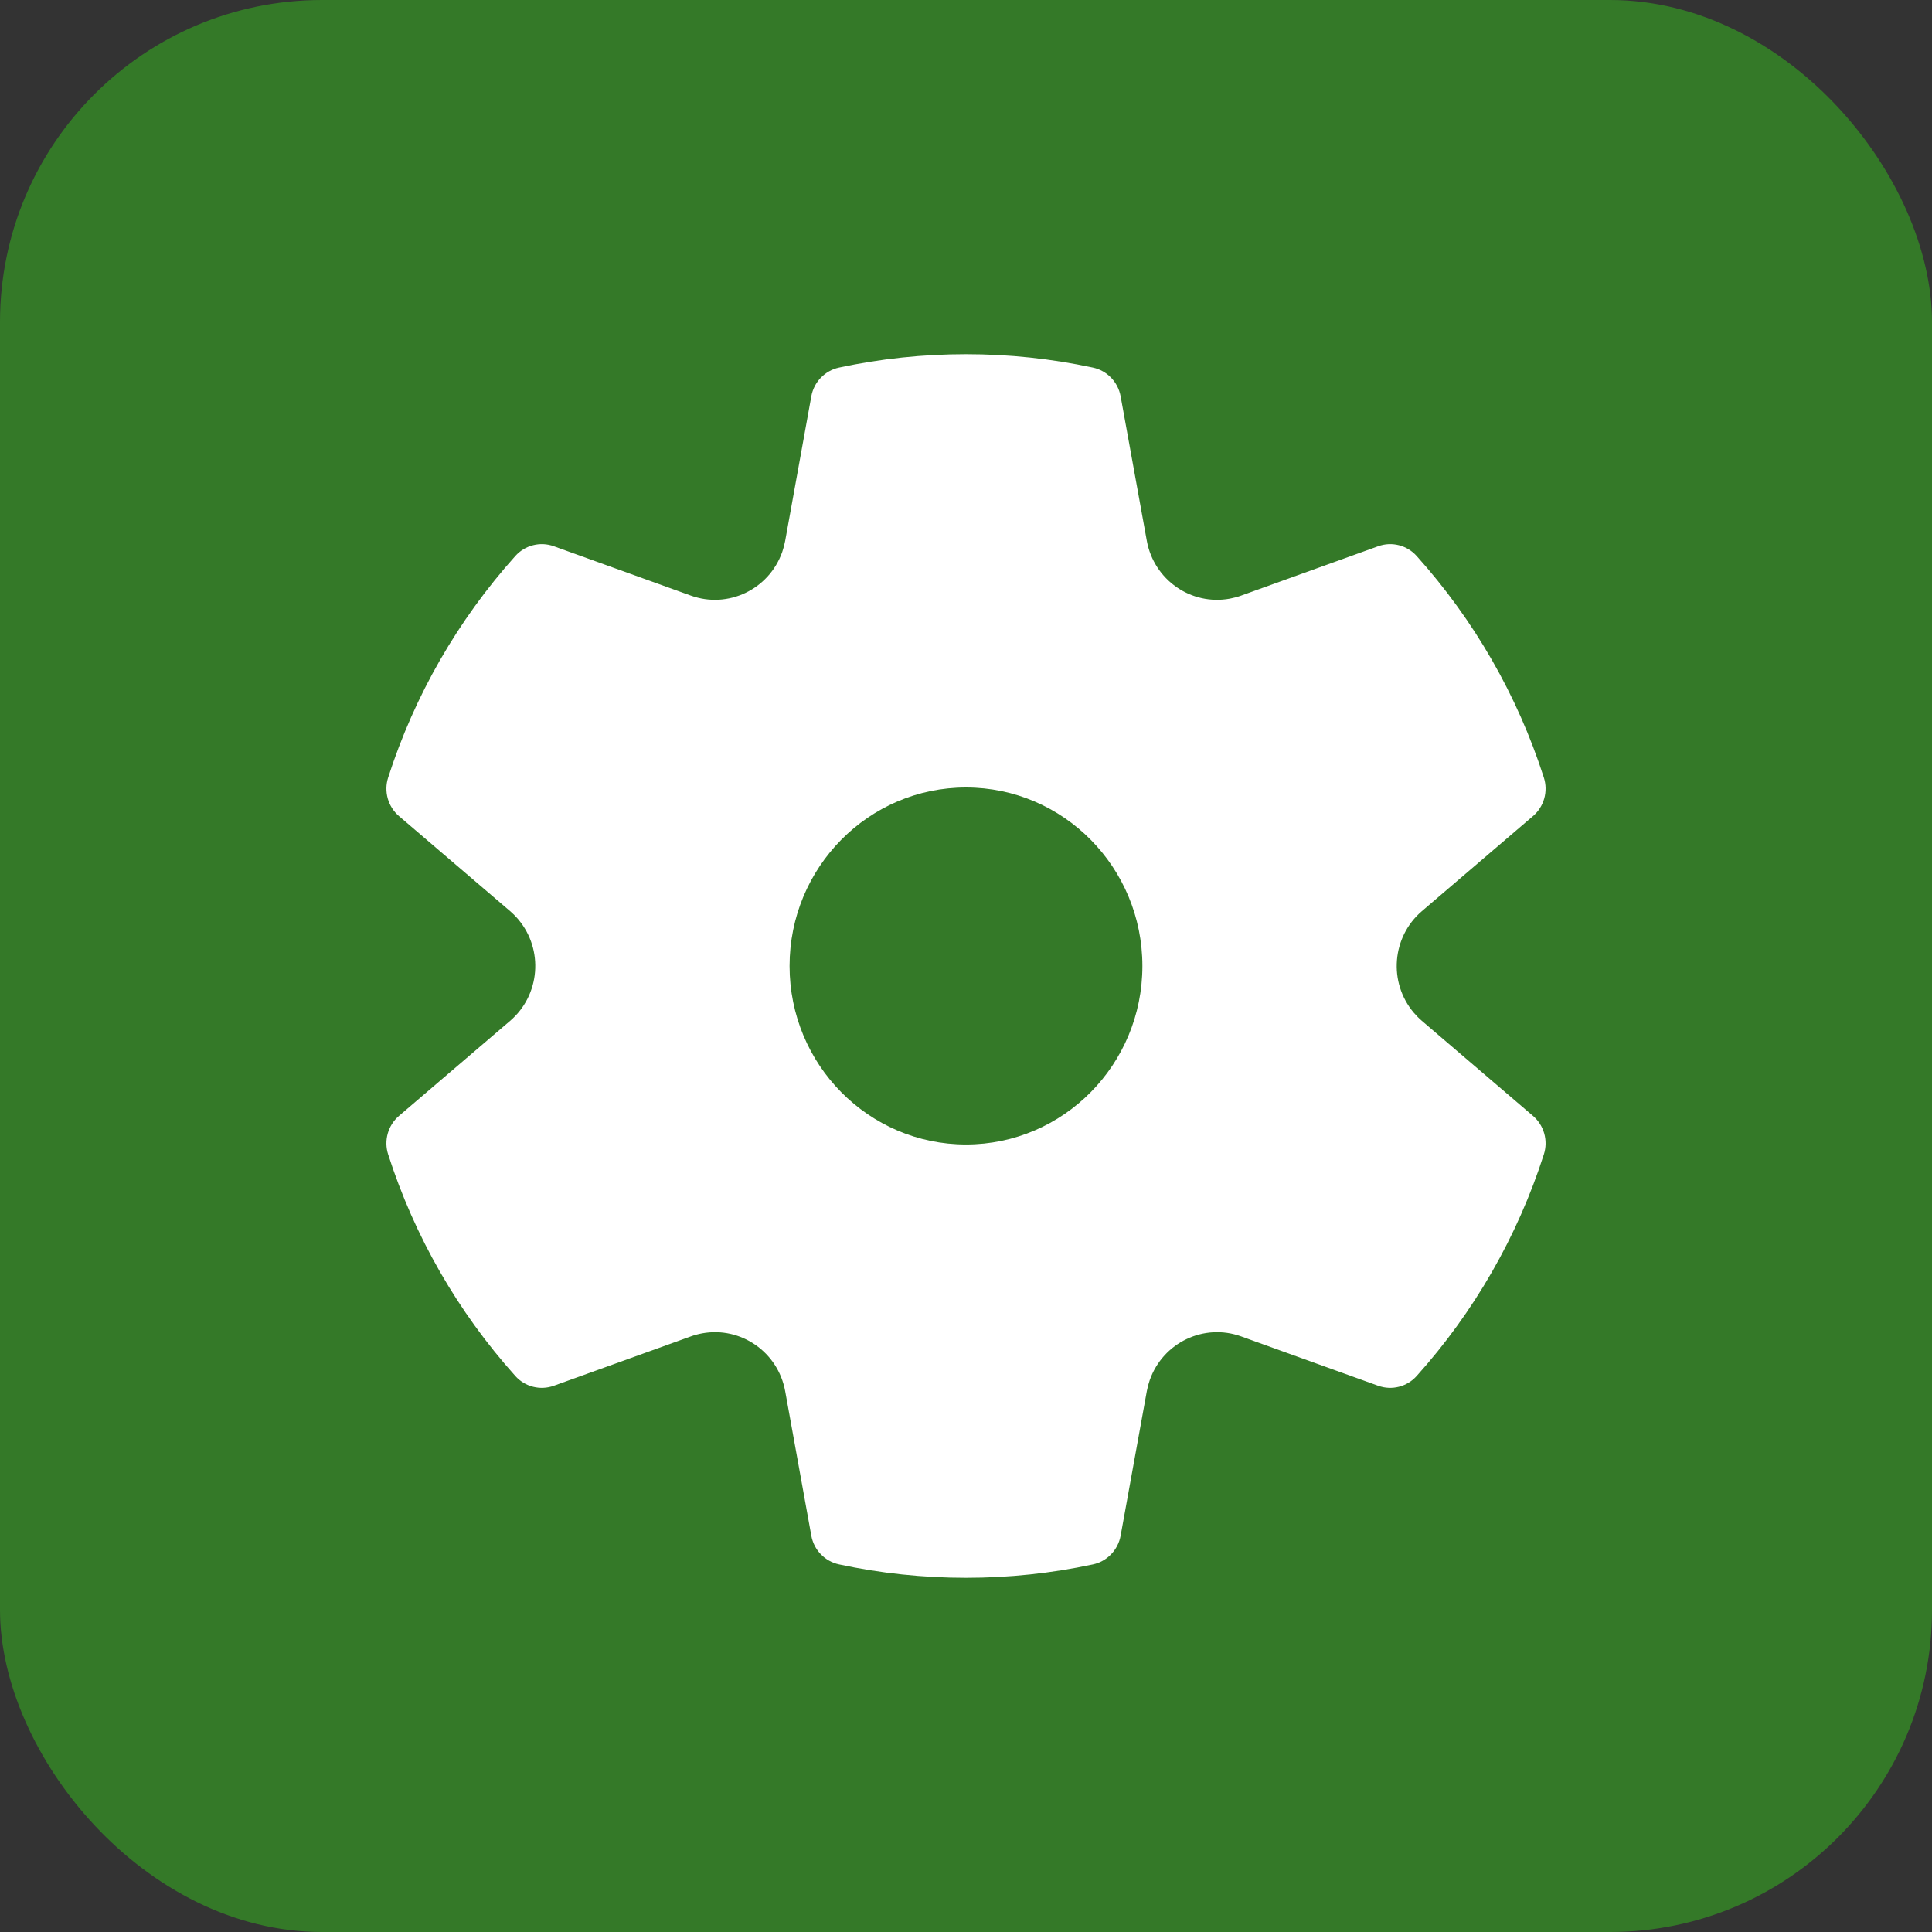 <svg width="60" height="60" viewBox="0 0 60 60" fill="none" xmlns="http://www.w3.org/2000/svg">
<rect x="0" y="0" width="60" height="60" fill="#333333" stroke="none"/>
<rect width="60" height="60" rx="10" fill="#347928"/>
<path d="M12.054 24.149C12.873 21.596 14.223 19.253 16.004 17.267C16.305 16.931 16.777 16.811 17.2 16.964L21.456 18.497C22.61 18.912 23.879 18.307 24.292 17.144C24.332 17.03 24.363 16.913 24.385 16.793L25.196 12.309C25.276 11.864 25.616 11.511 26.056 11.416C27.343 11.14 28.663 11 30 11C31.336 11 32.655 11.14 33.942 11.416C34.381 11.51 34.721 11.863 34.802 12.308L35.615 16.793C35.835 18.008 36.99 18.813 38.196 18.591C38.314 18.569 38.431 18.538 38.544 18.497L42.8 16.964C43.223 16.811 43.695 16.931 43.996 17.267C45.777 19.253 47.127 21.596 47.946 24.149C48.084 24.58 47.951 25.052 47.608 25.345L44.159 28.296C43.225 29.095 43.111 30.506 43.904 31.447C43.982 31.539 44.067 31.625 44.159 31.704L47.608 34.655C47.951 34.948 48.084 35.42 47.946 35.85C47.127 38.404 45.777 40.747 43.996 42.733C43.695 43.069 43.223 43.188 42.8 43.036L38.544 41.503C37.39 41.088 36.121 41.693 35.708 42.856C35.668 42.97 35.637 43.087 35.615 43.207L34.802 47.692C34.721 48.137 34.381 48.49 33.942 48.584C32.655 48.86 31.336 49 30 49C28.663 49 27.343 48.86 26.056 48.583C25.616 48.489 25.276 48.136 25.196 47.691L24.385 43.207C24.165 41.992 23.01 41.187 21.804 41.409C21.686 41.431 21.569 41.462 21.456 41.503L17.2 43.036C16.777 43.188 16.305 43.069 16.004 42.733C14.223 40.747 12.873 38.404 12.054 35.85C11.916 35.42 12.049 34.948 12.391 34.655L15.841 31.704C16.775 30.905 16.889 29.494 16.096 28.553C16.018 28.461 15.933 28.375 15.841 28.296L12.391 25.345C12.049 25.052 11.916 24.58 12.054 24.149ZM24.521 30C24.521 33.061 26.974 35.543 30 35.543C33.025 35.543 35.478 33.061 35.478 30C35.478 26.938 33.025 24.456 30 24.456C26.974 24.456 24.521 26.938 24.521 30Z" fill="white"/>
</svg>
